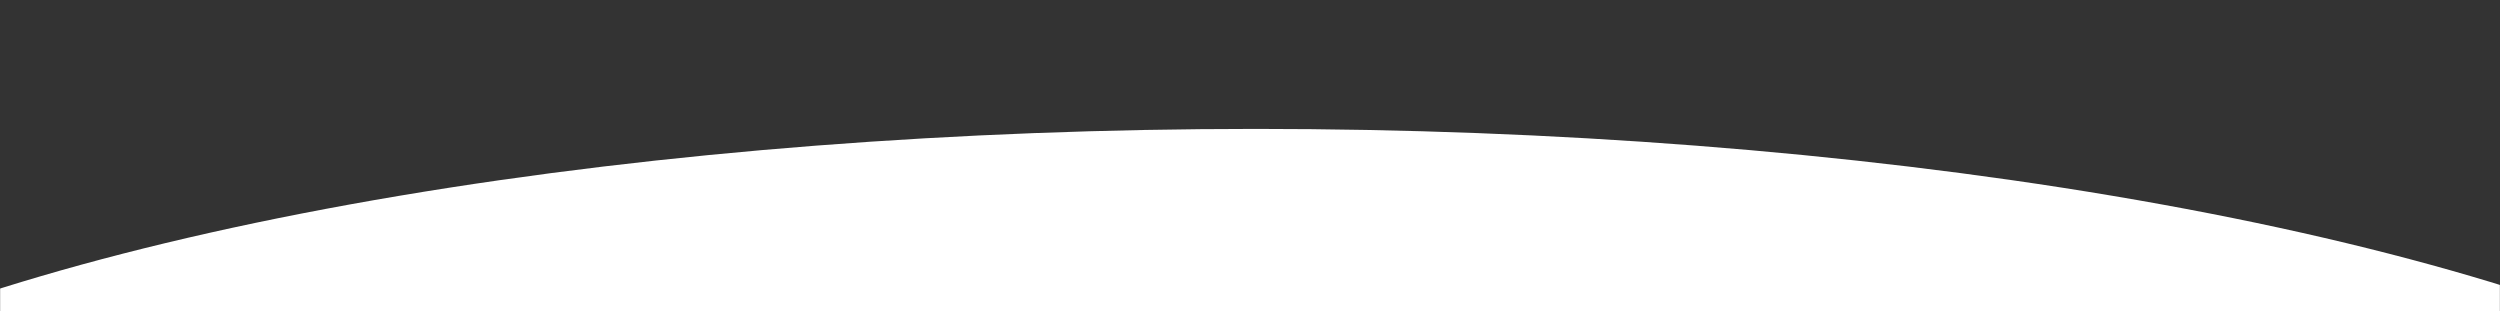 <?xml version="1.0" encoding="UTF-8"?> <svg xmlns="http://www.w3.org/2000/svg" width="1920" height="239" viewBox="0 0 1920 239" fill="none"><rect x="0" y="0" width="1920" height="239" fill="#333333" stroke="none"/><mask id="mask0_4604_45" style="mask-type:alpha" maskUnits="userSpaceOnUse" x="0" y="0" width="1920" height="239"><rect width="1920" height="239" transform="matrix(1 0 0 -1 0 239)" fill="#D9D9D9"></rect></mask><g mask="url(#mask0_4604_45)"><ellipse cx="964.5" cy="483" rx="1316.5" ry="384" fill="white"></ellipse></g></svg> 
